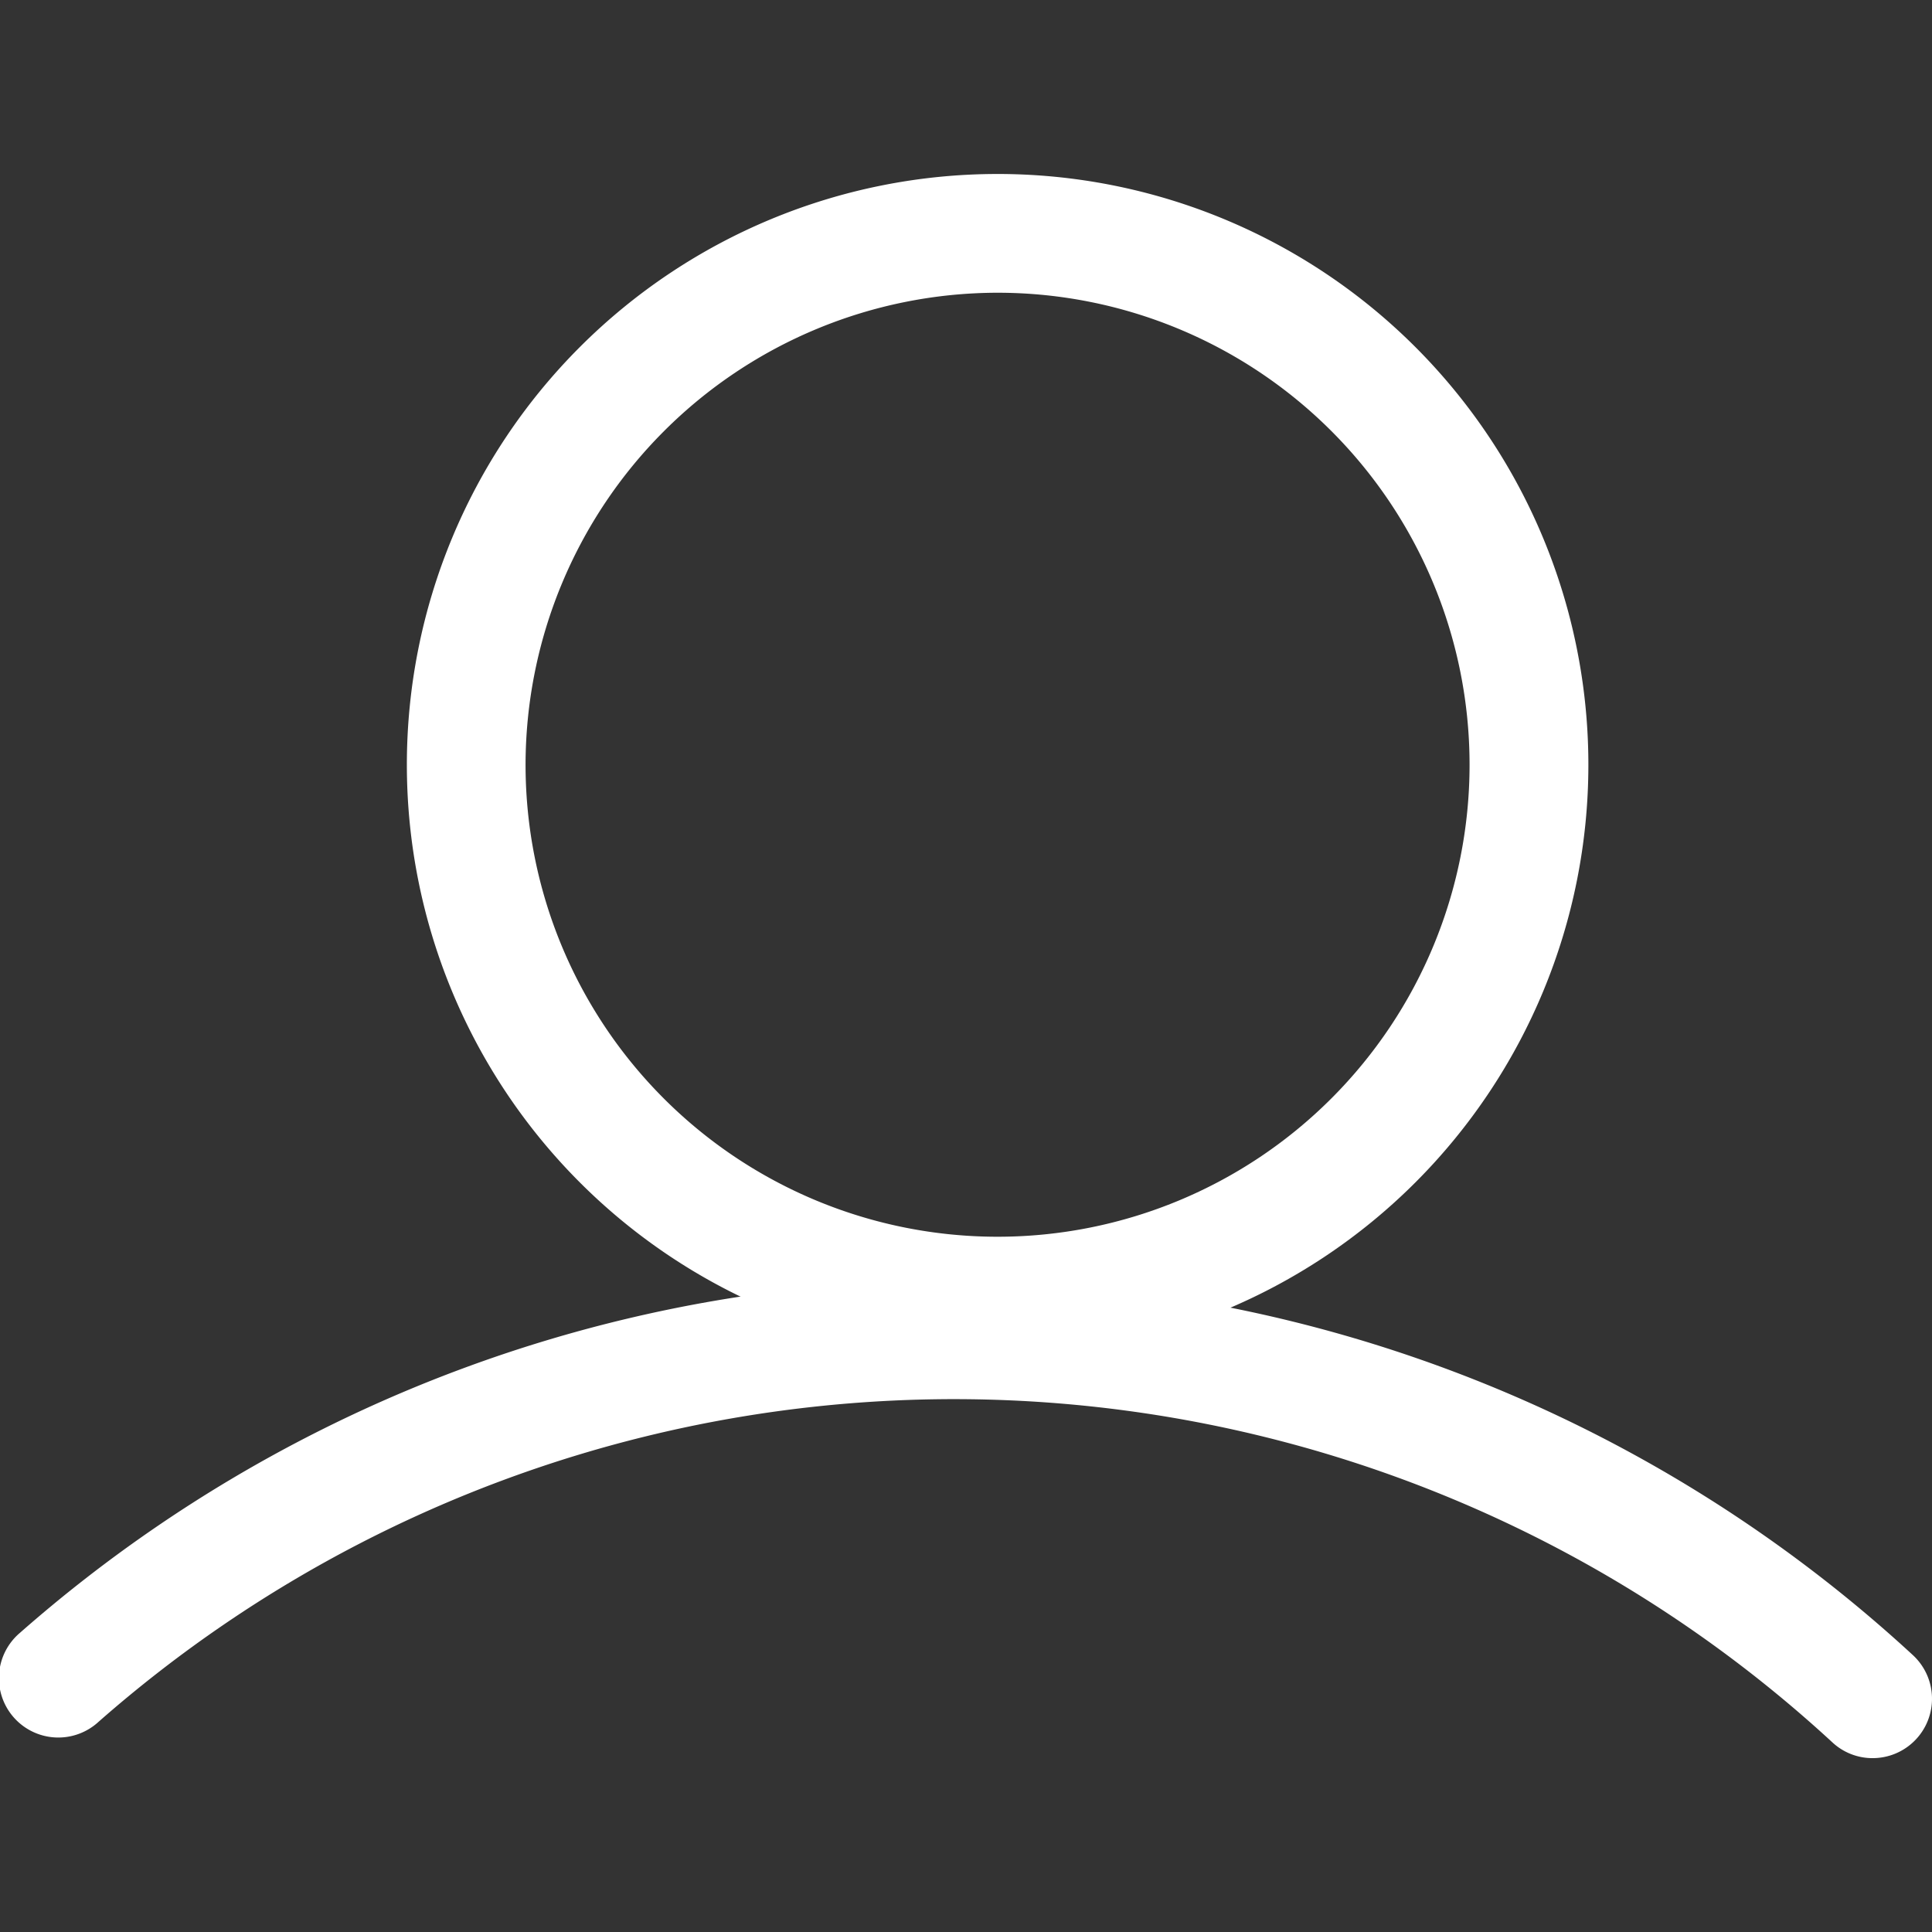
<svg fill="#fff" width="40px" height="40px" viewBox="0 -2.93 32.537 32.537" xmlns="http://www.w3.org/2000/svg">

<rect x="0" y="-2.93" width="32.537" height="32.537" fill="#333333" stroke="none"/>

<g transform="translate(-481.391 -197.473)">

<path d="M512.928,224.152a.991.991,0,0,1-.676-.264,21.817,21.817,0,0,0-29.2-.349,1,1,0,1,1-1.322-1.5,23.814,23.814,0,0,1,31.875.377,1,1,0,0,1-.677,1.736Z"/>

<path d="M498.191,199.473a7.949,7.949,0,1,1-7.949,7.95,7.959,7.959,0,0,1,7.949-7.95m0-2a9.949,9.949,0,1,0,9.95,9.95,9.949,9.949,0,0,0-9.95-9.95Z"/>

</g>

</svg>